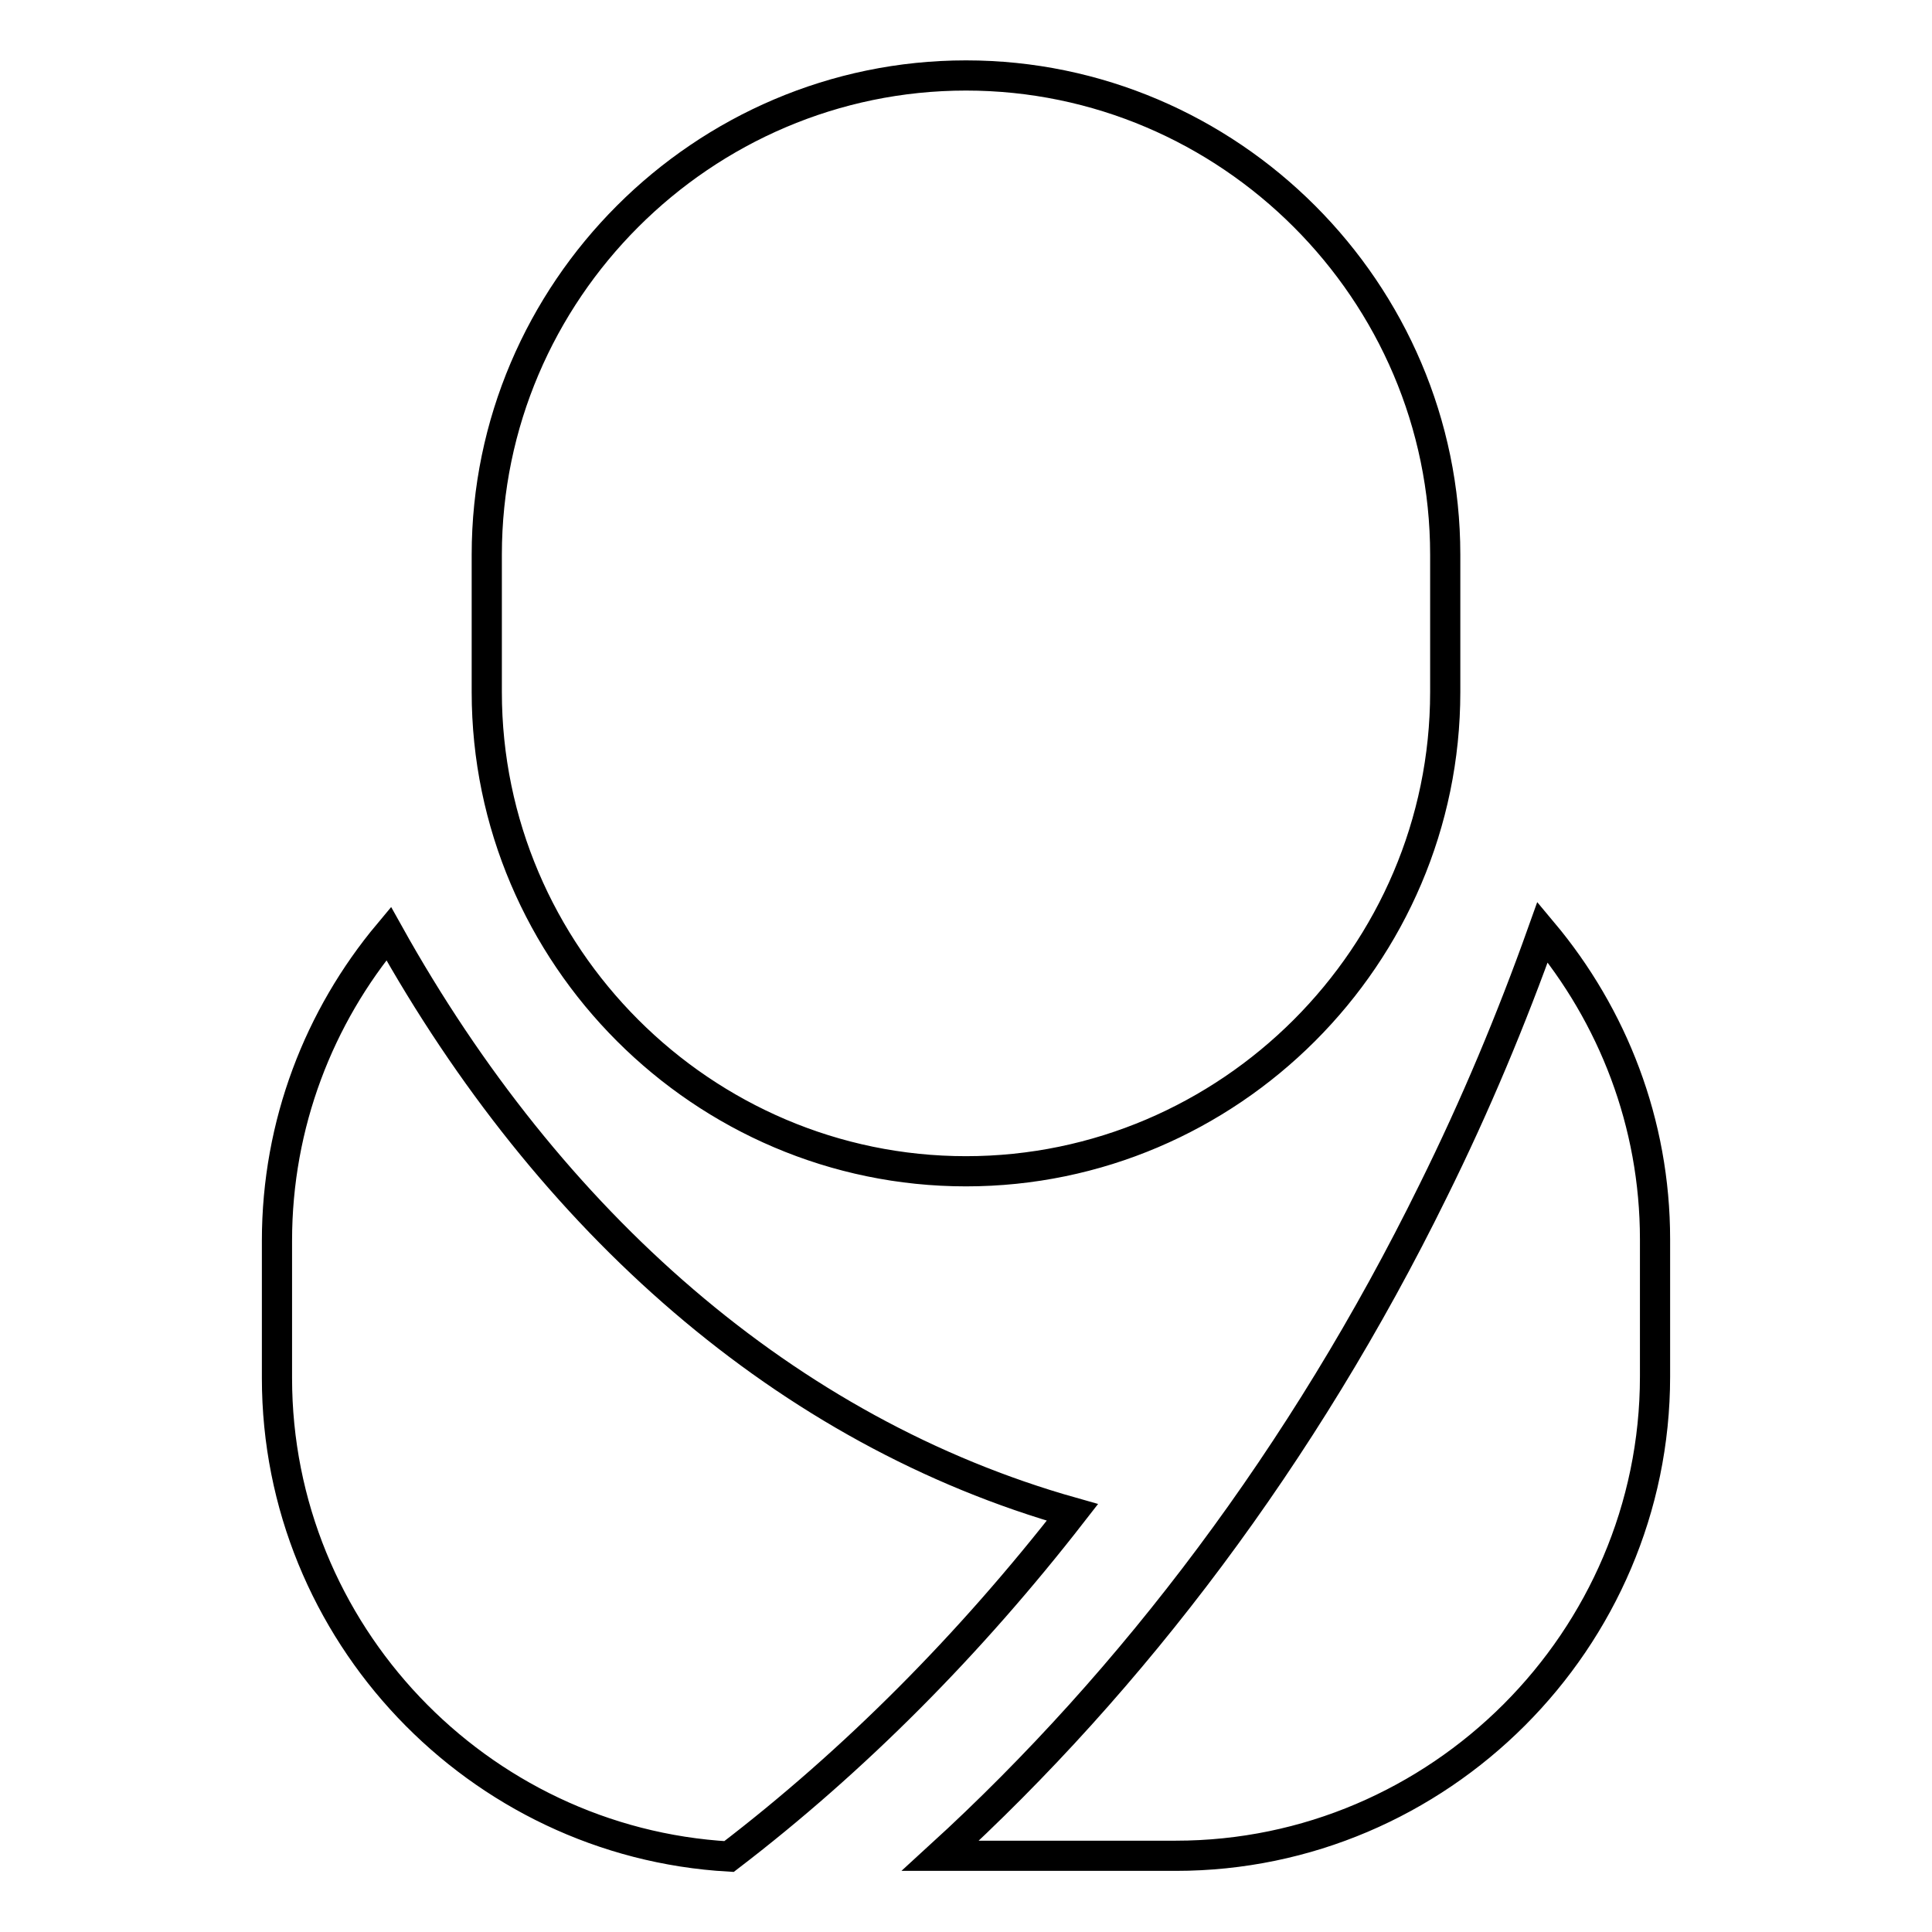 <?xml version="1.0" encoding="utf-8"?>
<!-- Svg Vector Icons : http://www.onlinewebfonts.com/icon -->
<!DOCTYPE svg PUBLIC "-//W3C//DTD SVG 1.1//EN" "http://www.w3.org/Graphics/SVG/1.1/DTD/svg11.dtd">
<svg version="1.1" xmlns="http://www.w3.org/2000/svg" xmlns:xlink="http://www.w3.org/1999/xlink" x="0px" y="0px" viewBox="0 0 256 256" enable-background="new 0 0 256 256" xml:space="preserve">
<g> <path stroke-width="4" fill-opacity="0" stroke="#000000"  d="M128,155.2c34.9,0,63.5-28.6,63.5-63.5V73.5c0-34.9-28.6-63.5-63.5-63.5c-34.9,0-63.5,28.6-63.5,63.5v18.2 C64.5,126.6,93.1,155.2,128,155.2z M51.5,123.7c-9.2,11-14.8,25.2-14.8,40.7v18.2c0,33.7,26.6,61.5,59.9,63.4 c16.6-12.7,31.9-28.1,45.5-45.6C104.2,189.7,72.8,161.9,51.5,123.7L51.5,123.7z M204.4,123.5c-4.1,11.5-8.9,23-14.5,34.3 c-17.2,35-39.8,64.8-65.3,88.1h31.2c34.9,0,63.5-28.6,63.5-63.5v-18.2C219.3,148.8,213.7,134.6,204.4,123.5L204.4,123.5z"/></g>
</svg>